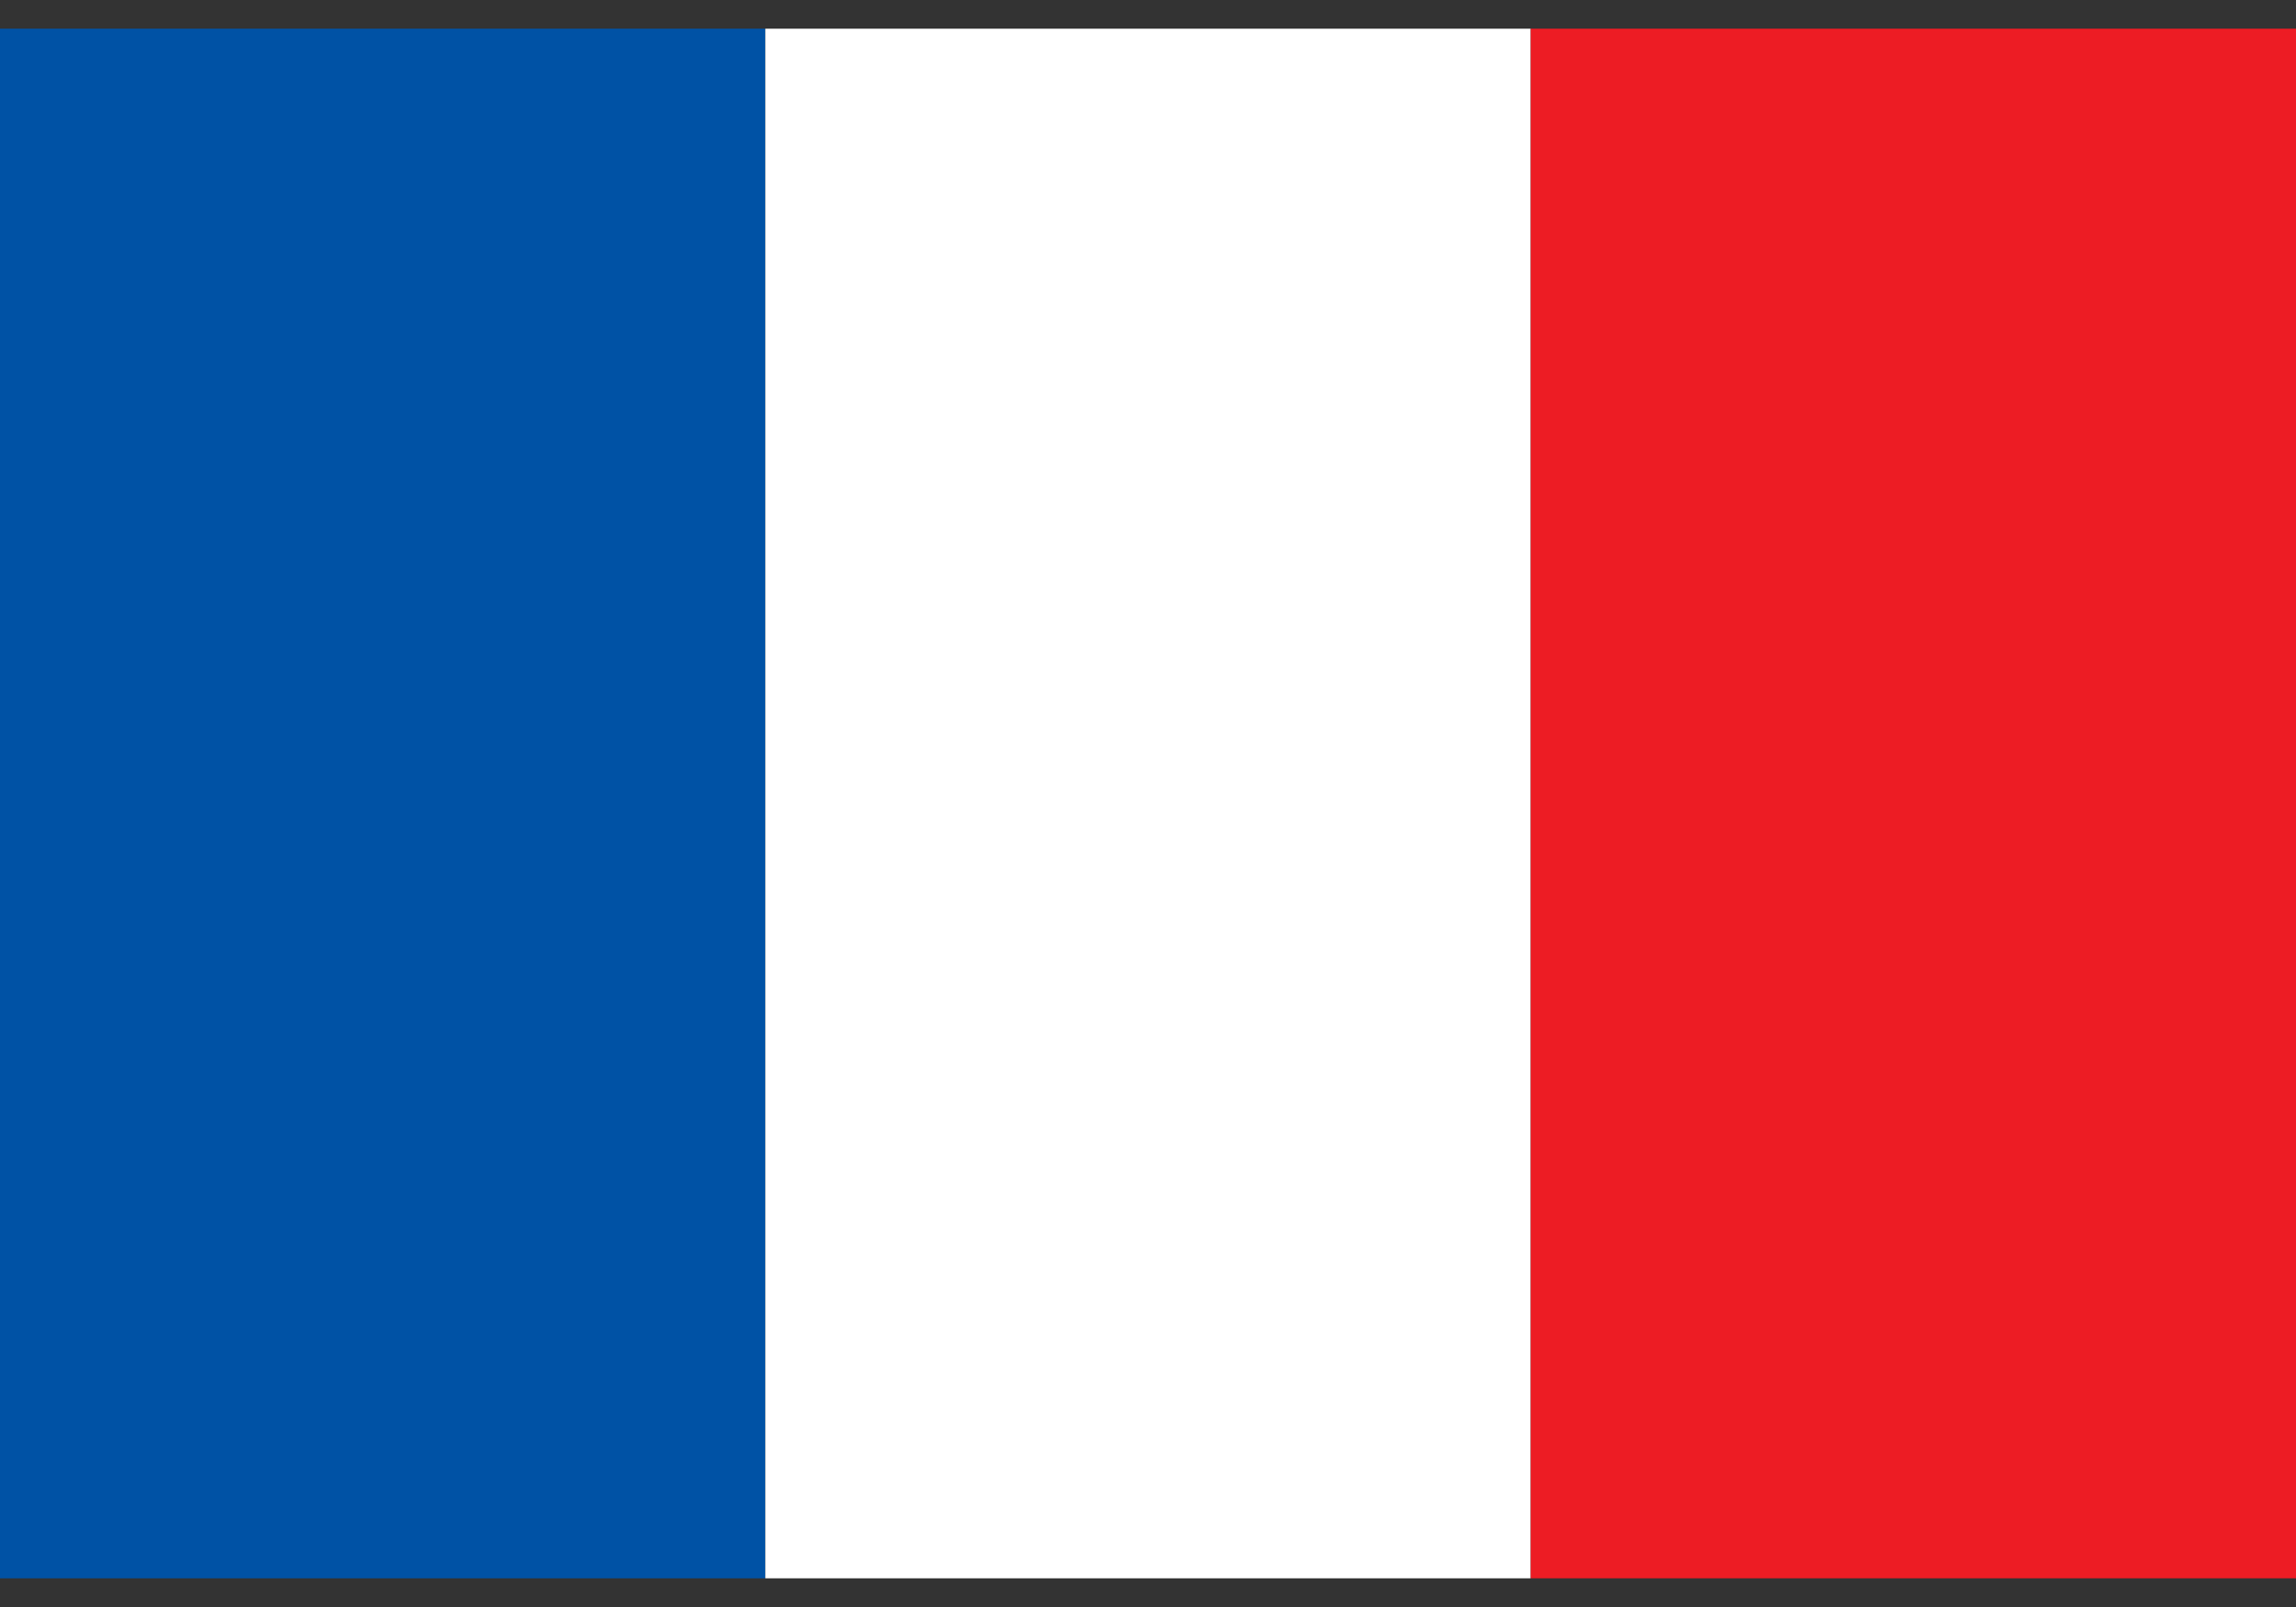 <svg width="30" height="21" viewBox="0 0 30 21" fill="none" xmlns="http://www.w3.org/2000/svg">
<rect x="0" y="0" width="30" height="21" fill="#333333" stroke="none"/>
<path d="M10 0.375H0V20.625H10V0.375Z" fill="#0052A5"/>
<path d="M20 0.375H10V20.625H20V0.375Z" fill="white"/>
<path d="M30 0.375H20V20.625H30V0.375Z" fill="#ED1C24"/>
</svg>
